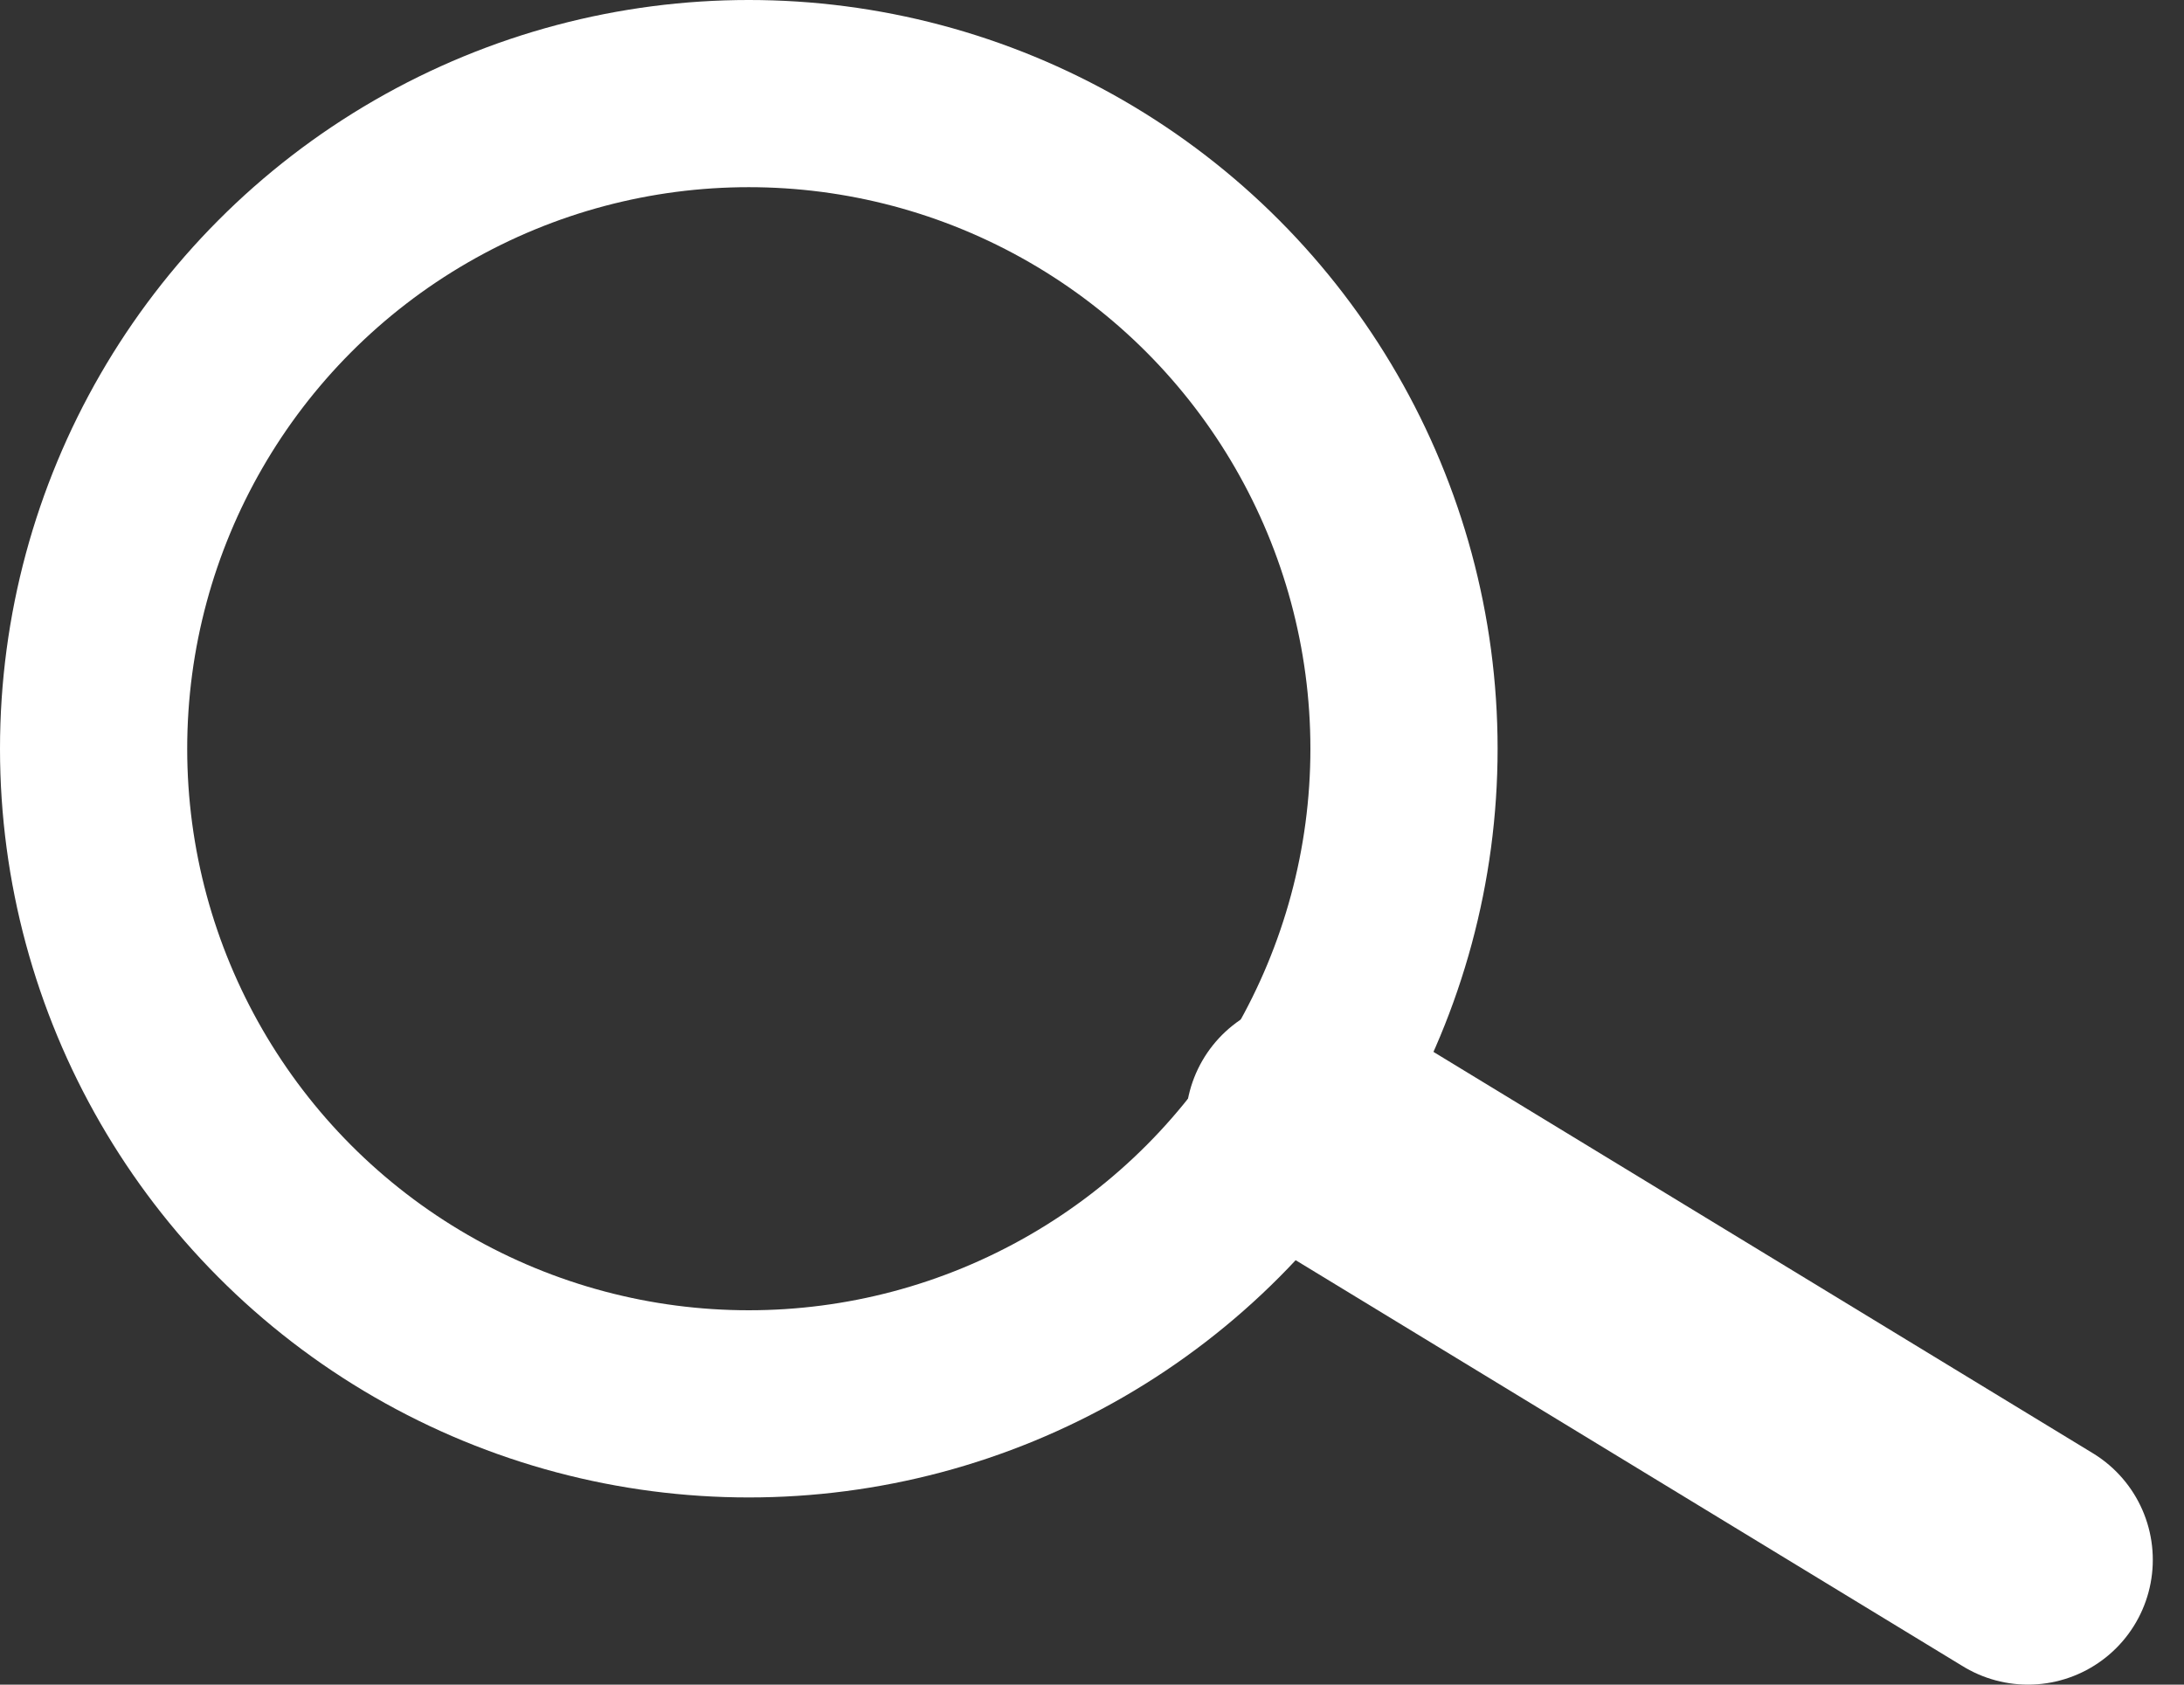 <?xml version="1.0" encoding="UTF-8"?> <svg xmlns="http://www.w3.org/2000/svg" width="35" height="27" viewBox="0 0 35 27" fill="none"><rect x="0" y="0" width="35" height="27" fill="#333333" stroke="none"/> <circle cx="12" cy="12" r="10.5" stroke="white" stroke-width="3"></circle> <path d="M21 18L32.5 25" stroke="white" stroke-width="4" stroke-linecap="round"></path> </svg> 